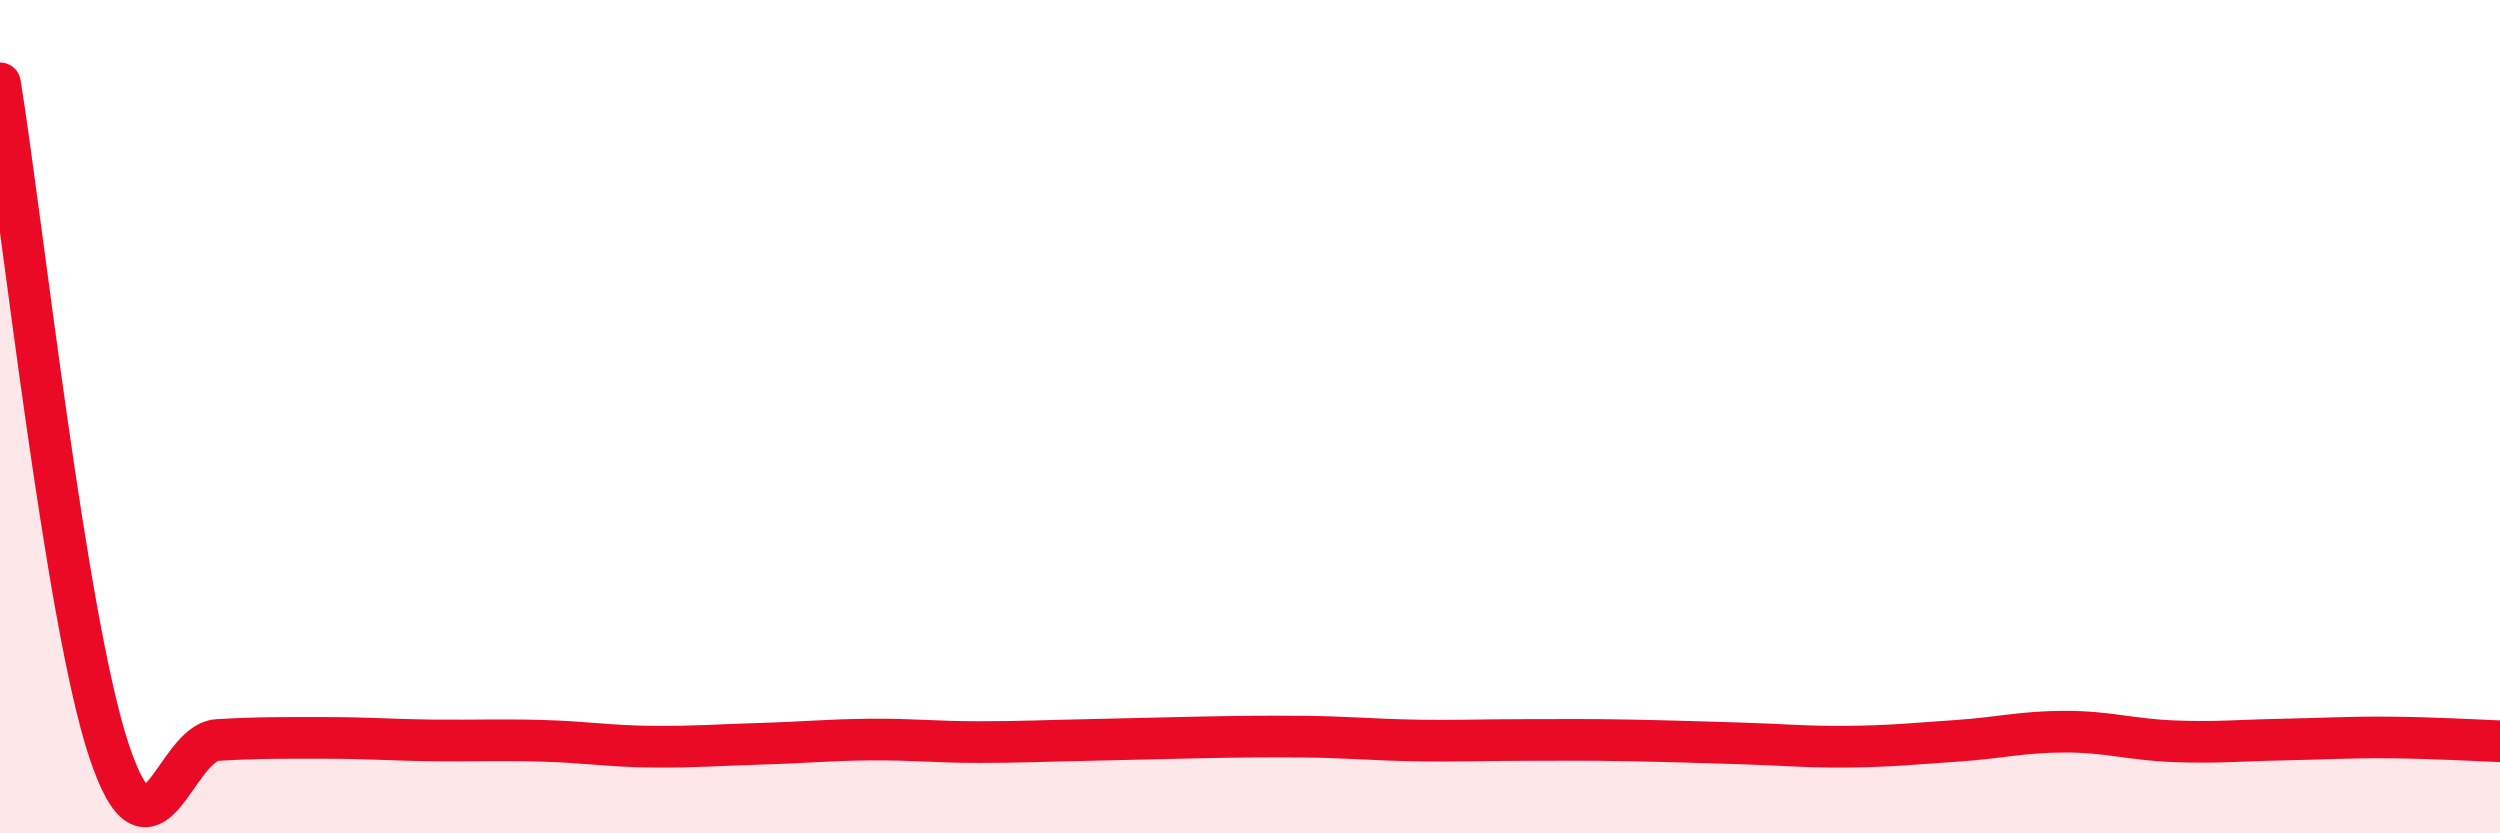 
    <svg width="60" height="20" viewBox="0 0 60 20" xmlns="http://www.w3.org/2000/svg">
      <path
        d="M 0,2 C 0.52,5.2 1.57,14.85 2.61,18 C 3.65,21.15 4.18,17.82 5.22,17.76 C 6.26,17.7 6.79,17.71 7.83,17.71 C 8.87,17.71 9.39,17.76 10.43,17.77 C 11.47,17.78 12,17.75 13.04,17.78 C 14.08,17.81 14.61,17.91 15.65,17.92 C 16.69,17.93 17.22,17.88 18.26,17.85 C 19.3,17.82 19.83,17.76 20.87,17.75 C 21.91,17.74 22.44,17.81 23.48,17.81 C 24.52,17.81 25.05,17.78 26.09,17.76 C 27.13,17.74 27.66,17.72 28.7,17.7 C 29.74,17.68 30.26,17.67 31.3,17.68 C 32.34,17.69 32.87,17.75 33.91,17.77 C 34.95,17.79 35.48,17.76 36.52,17.76 C 37.56,17.76 38.09,17.75 39.13,17.77 C 40.17,17.79 40.7,17.81 41.74,17.84 C 42.78,17.87 43.31,17.93 44.35,17.92 C 45.39,17.91 45.92,17.85 46.96,17.78 C 48,17.71 48.53,17.56 49.57,17.56 C 50.61,17.56 51.13,17.75 52.17,17.79 C 53.21,17.83 53.74,17.77 54.78,17.75 C 55.82,17.73 56.35,17.69 57.39,17.7 C 58.43,17.71 59.48,17.77 60,17.79L60 20L0 20Z"
        fill="#EB0A25"
        opacity="0.1"
        stroke-linecap="round"
        stroke-linejoin="round"
      />
      <path
        d="M 0,2 C 0.52,5.2 1.57,14.85 2.61,18 C 3.65,21.15 4.18,17.82 5.22,17.76 C 6.26,17.7 6.79,17.71 7.83,17.71 C 8.87,17.71 9.39,17.76 10.43,17.77 C 11.47,17.78 12,17.75 13.04,17.78 C 14.08,17.81 14.61,17.91 15.65,17.92 C 16.69,17.93 17.22,17.88 18.26,17.85 C 19.3,17.82 19.83,17.76 20.87,17.75 C 21.91,17.74 22.44,17.81 23.48,17.81 C 24.52,17.81 25.05,17.78 26.09,17.76 C 27.13,17.74 27.66,17.72 28.7,17.7 C 29.74,17.68 30.26,17.67 31.3,17.68 C 32.34,17.69 32.87,17.75 33.91,17.77 C 34.95,17.79 35.48,17.76 36.52,17.76 C 37.56,17.76 38.09,17.75 39.13,17.77 C 40.17,17.79 40.7,17.81 41.74,17.84 C 42.78,17.87 43.31,17.93 44.35,17.92 C 45.39,17.91 45.92,17.85 46.96,17.78 C 48,17.71 48.53,17.56 49.57,17.56 C 50.61,17.56 51.13,17.75 52.17,17.79 C 53.21,17.83 53.74,17.77 54.78,17.75 C 55.82,17.73 56.35,17.69 57.39,17.7 C 58.43,17.71 59.48,17.77 60,17.79"
        stroke="#EB0A25"
        stroke-width="1"
        fill="none"
        stroke-linecap="round"
        stroke-linejoin="round"
      />
    </svg>
  